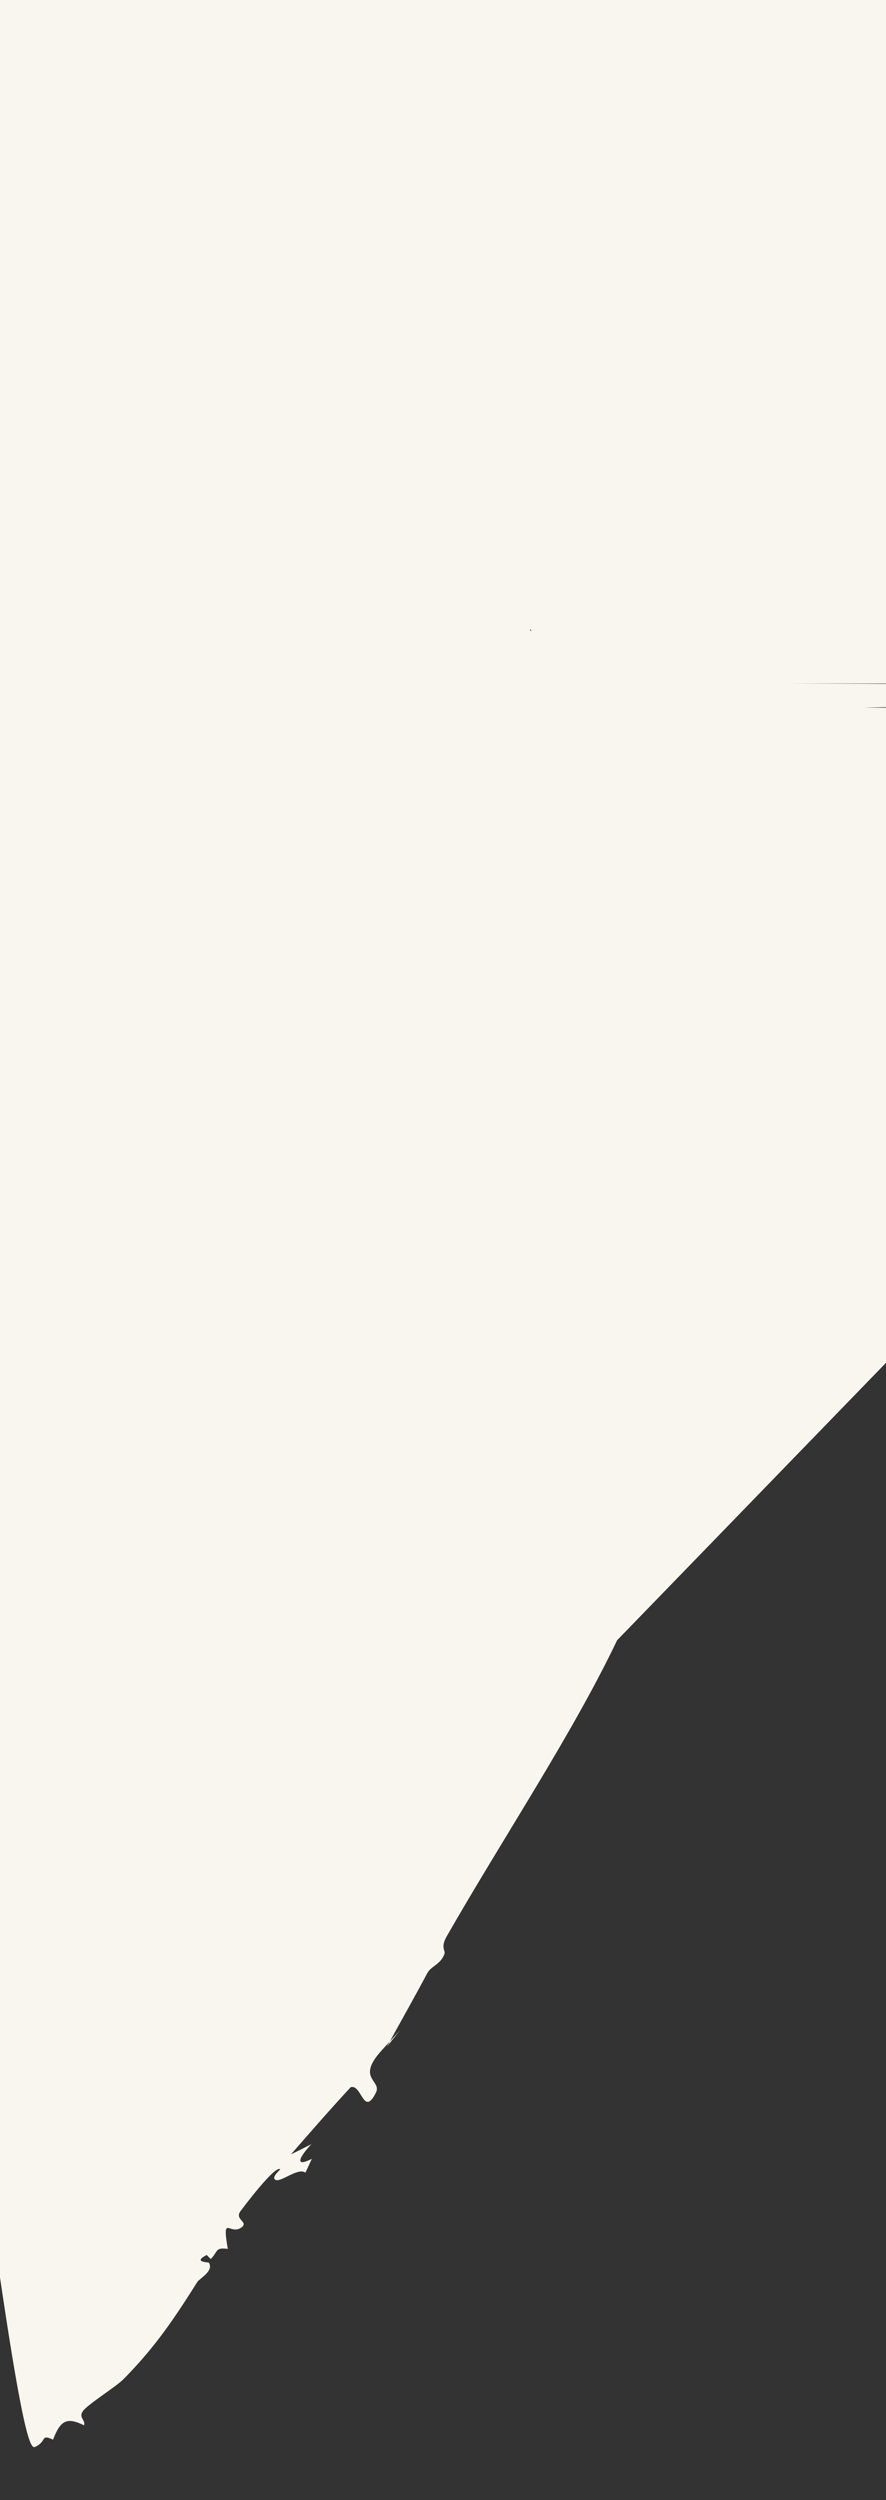 <?xml version="1.0" encoding="UTF-8"?> <svg xmlns="http://www.w3.org/2000/svg" viewBox="0 0 5.628 15.871" fill="none"><rect x="0" y="0" width="5.628" height="15.871" fill="#333333" stroke="none"/><path d="M3.92 10.413C3.636 11.008 3.199 11.662 2.839 12.29C2.795 12.366 2.832 12.381 2.823 12.405C2.799 12.471 2.738 12.482 2.715 12.525C2.628 12.688 2.544 12.836 2.458 12.993L2.541 12.889C2.502 12.932 2.463 12.974 2.423 13.018C2.26 13.199 2.427 13.205 2.388 13.285C2.309 13.442 2.299 13.231 2.228 13.25C2.099 13.389 1.973 13.534 1.848 13.677C1.891 13.656 1.935 13.634 1.978 13.612C1.921 13.671 1.852 13.77 1.981 13.705C1.967 13.734 1.955 13.763 1.94 13.793C1.894 13.758 1.785 13.855 1.751 13.839C1.718 13.824 1.783 13.773 1.78 13.771C1.747 13.744 1.542 14.018 1.527 14.038C1.489 14.091 1.579 14.105 1.536 14.139C1.462 14.197 1.408 14.049 1.447 14.277C1.366 14.266 1.386 14.292 1.341 14.339C1.336 14.345 1.316 14.314 1.312 14.316C1.222 14.362 1.323 14.361 1.326 14.364C1.362 14.416 1.266 14.466 1.254 14.486C1.108 14.717 0.995 14.886 0.806 15.082C0.799 15.089 0.789 15.099 0.78 15.108C0.735 15.152 0.572 15.255 0.532 15.3C0.492 15.346 0.545 15.361 0.534 15.397C0.427 15.344 0.384 15.363 0.337 15.488C0.256 15.45 0.299 15.498 0.225 15.533C0.163 15.562 0.014 15.552 -1.874 -1.224C15.661 0.065 15.606 0.08 15.643 0.171C15.606 0.203 15.595 0.466 15.398 0.496C15.475 0.512 15.516 0.4 15.553 0.402C15.562 0.409 15.613 0.492 15.62 0.524C15.57 0.508 15.571 0.489 15.574 0.472C15.576 0.535 15.456 0.601 15.679 0.558C15.472 0.553 15.446 0.534 15.43 0.534C15.399 0.543 15.405 0.541 15.439 0.559C15.43 0.578 15.421 0.578 15.359 0.608C15.387 0.652 15.427 0.571 15.462 0.568C15.469 0.568 15.469 0.568 15.469 0.567C15.468 0.542 15.528 0.637 15.457 0.645C15.458 0.697 15.463 0.695 15.501 0.757C15.49 0.793 15.483 0.849 15.423 0.875C15.408 0.901 15.394 0.884 15.445 0.903C15.436 0.922 15.428 0.927 15.396 0.95C15.386 0.96 15.382 0.979 15.406 0.984C15.404 1.031 15.379 0.963 15.352 1.001C15.324 1.004 15.322 1.009 15.32 1.014C15.318 1.055 15.299 1.14 15.287 1.105C15.34 1.134 15.322 1.161 15.304 1.19C15.285 1.18 15.306 1.168 15.325 1.16C15.347 1.197 15.294 1.254 15.314 1.286C15.291 1.318 15.267 1.3 15.196 1.354C15.19 1.467 15.176 1.276 15.308 1.263C15.336 1.258 15.347 1.324 15.355 1.329C15.352 1.355 15.337 1.357 15.287 1.374C15.273 1.438 15.224 1.506 15.225 1.569C15.18 1.784 15.028 2.04 14.827 2.228C14.664 2.298 14.604 2.302 14.527 2.333C14.5 2.406 14.436 2.446 14.461 2.509C14.405 2.603 14.321 2.703 14.169 2.772C14.09 2.82 14.035 2.899 14.022 2.913C14.009 3.039 13.901 3.176 13.772 3.299C13.654 3.318 13.632 3.373 13.57 3.386C13.545 3.44 13.459 3.487 13.383 3.53C13.314 3.583 13.228 3.565 13.163 3.577C13.145 3.63 13.072 3.655 13.115 3.689C13.051 3.707 13.017 3.676 12.989 3.678C12.984 3.691 12.937 3.742 12.957 3.762C12.927 3.881 12.755 3.957 12.566 4.061C12.387 4.068 12.374 4.047 12.363 4.053C12.355 4.08 12.322 4.103 12.358 4.128C12.322 4.18 12.247 4.224 12.164 4.27C12.078 4.275 12.069 4.251 12.05 4.262C12.031 4.273 12.012 4.307 12.013 4.323C11.982 4.367 11.901 4.382 11.807 4.429C11.723 4.437 11.709 4.479 11.709 4.491C11.688 4.528 11.622 4.554 11.508 4.584C11.451 4.686 11.26 4.799 11.091 4.89C10.903 4.911 10.858 4.898 10.804 4.908C10.781 4.93 10.728 4.942 10.78 4.967C10.726 5.153 10.314 5.286 9.853 5.352C9.389 5.356 9.362 5.36 9.334 5.364C9.306 5.391 9.131 5.454 8.914 5.464C8.737 5.468 8.663 5.424 8.647 5.429C8.595 5.437 8.503 5.496 8.489 5.51C8.391 5.521 8.312 5.469 8.219 5.477C8.138 5.485 8.056 5.543 8.019 5.553C7.924 5.561 7.846 5.537 7.738 5.541C7.652 5.573 7.03 5.533 6.417 5.418C5.82 5.39 5.674 5.359 5.527 5.324C5.381 5.264 5.127 5.221 4.839 5.117C4.584 5.107 4.561 5.061 4.61 5.057C4.528 5.055 4.483 5.09 4.414 5.073C4.314 4.974 3.72 4.75 3.114 4.624C2.508 4.598 2.382 4.576 2.252 4.555C2.12 4.441 1.345 4.372 0.42 3.623C0.005 3.581 -0.019 3.466 0.06 3.44C0.098 3.475 0.105 3.513 0.109 3.551C0.116 3.407 0.216 3.446 0.192 3.503C0.281 3.538 0.336 3.45 0.32 3.445C0.36 3.439 0.412 3.442 0.637 3.531C0.555 3.518 0.575 3.505 0.593 3.492C0.612 3.533 0.758 3.559 0.905 3.577C1.054 3.581 1.08 3.547 1.093 3.551C1.12 3.559 1.191 3.599 1.235 3.618C1.305 3.629 1.343 3.591 1.361 3.61C1.409 3.628 1.457 3.681 1.439 3.644C1.524 3.564 1.503 3.673 1.681 3.689C1.752 3.691 1.762 3.656 1.864 3.676C1.906 3.695 1.947 3.753 2.003 3.751C2.079 3.749 2.113 3.708 2.148 3.715C2.183 3.72 2.208 3.77 2.225 3.781C2.256 3.787 2.276 3.782 2.319 3.779C2.348 3.778 2.361 3.777 2.371 3.778C2.375 3.787 2.419 3.803 2.363 3.813C2.392 3.859 2.534 3.916 2.7 3.93C2.851 3.932 2.869 3.891 2.854 3.891C2.856 3.877 2.989 3.907 2.912 3.946C2.937 3.983 2.961 4.019 3.199 3.959C3.215 4.036 3.204 3.99 3.27 3.99C3.284 3.993 3.339 4.057 3.313 4.047C3.369 4.044 3.389 3.991 3.364 3.997C3.383 4.011 3.432 4.092 3.461 4.113C3.525 4.118 3.541 4.088 3.553 4.095C3.582 4.102 3.61 4.165 3.721 4.087C3.681 4.156 3.742 4.129 3.763 4.148C3.847 4.152 3.869 4.209 3.885 4.203C3.934 4.2 3.951 4.151 3.961 4.155C3.985 4.164 4.038 4.226 4.077 4.241C4.144 4.27 4.27 4.259 4.412 4.297C4.542 4.308 4.577 4.356 4.557 4.367C4.61 4.368 4.617 4.337 4.689 4.348C4.725 4.354 4.746 4.405 4.852 4.412C4.874 4.423 4.911 4.376 4.928 4.389C4.946 4.427 5.001 4.49 4.938 4.405C5.03 4.463 5.042 4.466 5.085 4.535C5.085 4.466 5.125 4.542 5.142 4.526C5.194 4.51 5.247 4.375 5.314 4.529C5.295 4.515 5.321 4.5 5.421 4.5C5.437 4.502 5.486 4.54 5.452 4.54C5.489 4.54 5.495 4.511 5.495 4.52C5.534 4.527 5.56 4.562 5.752 4.567C5.762 4.635 5.885 4.584 5.686 4.61C5.651 4.601 5.647 4.592 5.644 4.583C5.64 4.56 5.585 4.63 5.606 4.65C5.629 4.669 5.652 4.649 5.707 4.674C5.725 4.687 5.733 4.763 5.712 4.748C5.681 4.778 5.711 4.796 5.658 4.821C5.668 4.848 5.678 4.882 5.835 4.84C5.845 4.833 5.815 4.828 5.779 4.822C5.749 4.743 5.724 4.519 5.882 4.615C5.972 4.618 5.975 4.621 5.978 4.625C5.98 4.712 6.045 4.75 5.906 4.717C6.101 4.71 6.074 4.699 6.051 4.692C6.026 4.635 6.033 4.704 6.064 4.689C6.089 4.682 6.1 4.632 6.044 4.628C6.102 4.715 6.135 4.64 6.187 4.651C6.266 4.662 6.241 4.673 6.217 4.684C6.192 4.762 6.318 4.735 5.999 4.806C6.258 4.804 6.225 4.799 6.194 4.798C6.162 4.83 6.172 4.913 6.132 4.934C6.143 4.987 6.172 4.966 6.232 4.976C6.276 4.981 6.296 5.003 6.28 5.003C6.282 5.009 6.308 4.974 6.308 4.975C6.332 4.976 6.362 5.021 6.444 5.018C6.459 5.013 6.496 4.938 6.446 4.933C6.45 4.903 6.477 4.936 6.521 4.893C6.524 4.91 6.407 4.827 6.089 4.796C6.393 4.716 6.323 4.623 6.361 4.63C6.477 4.635 6.571 4.666 6.505 4.714C6.549 4.721 6.555 4.755 6.679 4.725C6.69 4.794 6.676 4.859 6.71 4.927C6.673 4.937 6.668 4.927 6.615 4.987C6.626 5.016 6.632 5.081 6.651 5.118C6.642 5.093 6.656 5.066 6.672 5.041C6.686 5.041 6.767 5.069 6.776 5.121C6.815 5.101 6.815 5.014 6.784 5.044C6.842 5.046 6.846 5.076 6.845 5.094C6.875 5.129 6.936 5.139 6.949 5.223C6.891 5.183 7.029 5.282 7.049 5.261C7.19 5.146 7.171 5.173 7.121 5.186C6.994 5.159 6.99 5.132 6.99 5.104C6.987 5.176 7.148 5.165 7.067 5.115C7.166 5.103 7.189 5.123 7.312 5.045C7.275 5.027 7.267 5.025 7.191 4.997C7.202 4.992 7.204 4.983 7.297 4.99C7.304 5.083 7.4 5.142 7.214 5.115C7.499 5.115 7.507 5.082 7.511 5.077C7.526 5.069 7.555 5.107 7.553 5.099C7.58 5.09 7.606 5.039 7.642 5.086C7.679 5.172 7.749 5.223 7.579 5.176C7.507 5.291 7.47 5.288 8.011 5.273C8.044 5.225 8.188 5.26 7.947 5.228C7.934 5.215 7.929 5.047 7.931 5.158C7.87 5.191 7.852 5.231 7.928 5.25C7.883 5.269 7.838 5.219 7.856 5.216C7.852 5.204 7.841 5.224 7.793 5.217C7.787 5.112 7.694 4.951 7.704 5.186C7.827 5.132 7.882 5.048 7.757 5.011C7.825 4.965 7.906 5.039 7.966 5.042C7.977 5.078 8.101 4.973 7.957 5.001C8.107 5.017 8.192 5.082 7.983 5.065C8.175 5.048 8.336 5.015 8.247 4.926C8.255 4.905 8.257 4.874 8.342 4.891C8.225 4.914 8.223 4.945 8.218 4.966C8.211 4.952 8.18 4.839 8.129 4.836C8.114 4.82 8.039 4.88 8.044 4.811C7.999 4.887 8.032 4.843 7.979 4.86C7.961 4.922 7.89 4.942 7.983 4.869C7.823 4.904 7.844 4.939 7.863 4.975C7.883 4.977 7.864 4.978 7.845 4.98C7.825 4.901 7.796 4.912 7.695 4.831C7.788 4.81 7.678 4.827 7.633 4.889C7.607 4.9 7.602 4.905 7.585 4.906C7.565 4.923 7.568 4.977 7.571 4.984C7.568 5.042 7.538 4.941 7.499 4.903C7.515 4.901 7.501 4.898 7.49 4.897C7.487 4.891 7.462 4.857 7.512 4.845C7.492 4.841 7.486 4.847 7.418 4.833C7.417 4.742 7.414 4.811 7.521 4.751C7.301 4.833 7.29 4.819 7.396 4.905C7.364 4.998 7.329 4.87 7.278 4.984C7.257 4.965 7.254 4.949 7.253 4.928C7.25 4.974 7.155 4.878 7.16 4.855C7.134 4.811 7.084 4.799 6.835 4.898C7.051 4.904 7.017 4.906 6.983 4.91C6.95 4.738 6.96 4.809 6.972 4.769C6.82 4.761 6.786 4.684 6.783 4.77C6.74 4.683 6.755 4.726 6.648 4.714C6.64 4.639 6.589 4.566 6.822 4.723C6.833 4.666 6.878 4.745 6.868 4.738C6.912 4.728 6.975 4.713 6.983 4.777C7.051 4.699 7.13 4.72 6.777 4.625C6.999 4.553 7.224 4.471 8.419 4.399C8.701 4.361 8.919 4.324 9.095 4.292C9.263 4.252 9.461 4.209 9.635 4.138C9.866 4.129 9.905 4.006 10.201 4.118C10.173 4.135 10.169 4.221 10.048 4.246C10.188 4.214 10.15 4.161 10.207 4.154C10.211 4.002 10.3 4.012 10.216 3.92ZM10.413 4.359C11.404 4.494 11.116 4.437 11.35 4.596C11.359 4.577 11.395 4.557 11.432 4.537C11.468 4.534 11.455 4.531 11.441 4.529C11.427 4.529 11.427 4.529 11.427 4.529C11.427 4.472 11.42 4.415 11.412 4.359ZM11.404 1.119C15.449 1.123 15.45 1.127 15.451 1.13C15.452 1.155 15.451 1.173 15.456 1.192C15.46 1.219 15.428 1.246 15.396 1.273C15.363 1.26 15.357 1.248 15.351 1.236C15.345 1.201 15.377 1.167 15.409 1.13C15.44 1.123 15.447 1.121 15.448 1.119ZM15.449 5.196C7.462 5.141 7.405 5.236 7.406 5.191C7.33 5.261 7.335 5.33 7.343 5.399C7.349 5.391 7.411 5.364 7.425 5.383C7.491 5.36 7.484 5.337 7.477 5.315C7.47 5.319 7.459 5.324 7.447 5.329C7.437 5.265 7.423 5.258 7.528 5.196C7.462 5.196 7.462 5.196 7.462 5.196ZM7.462 5.193C6.857 5.182 6.827 5.136 6.706 5.163C6.686 5.256 6.616 5.226 6.978 5.29C6.706 5.303 6.706 5.317 6.703 5.33C6.701 5.34 6.749 5.348 6.796 5.356C6.844 5.301 6.847 5.248 6.855 5.193ZM6.857 4.874C10.357 4.887 10.308 5.01 10.091 5.043C10.184 5.053 10.213 4.932 10.289 4.921C10.329 4.914 10.355 4.97 10.342 4.934C10.386 4.915 10.377 4.893 10.368 4.875C10.356 4.874 10.356 4.874 10.357 4.874ZM10.357 4.576C10.345 4.603 10.302 4.632 10.259 4.658C10.215 4.697 10.267 4.637 10.323 4.708C10.354 4.719 10.343 4.73 10.332 4.74C10.321 4.728 10.305 4.716 10.29 4.704C10.274 4.759 10.247 4.77 10.279 4.786C10.198 4.881 10.281 4.937 10.315 4.773C10.406 4.842 10.403 5.027 10.501 4.858C10.522 4.826 10.526 4.833 10.462 4.829C10.46 4.782 10.432 4.737 10.451 4.693C10.423 4.673 10.41 4.687 10.376 4.659C10.36 4.645 10.352 4.59 10.368 4.576ZM10.345 4.794C10.539 4.831 10.536 4.882 10.617 4.848C10.656 4.794 10.715 4.774 10.578 4.794ZM10.539 1.119C15.449 1.119 15.449 1.119 15.449 1.119C15.449 1.119 15.449 1.119 15.449 1.119C15.449 1.119 15.449 1.119 15.449 1.119ZM15.449 5.244C7.017 5.269 6.977 5.261 6.922 5.306C6.922 5.296 6.904 5.286 6.887 5.276C6.869 5.289 6.868 5.303 6.867 5.316C6.866 5.329 6.92 5.341 6.974 5.353C7.029 5.317 7.025 5.28 7.022 5.244ZM7.017 5.157C6.428 5.144 6.362 5.212 6.409 5.239C6.39 5.267 6.371 5.235 6.313 5.278C6.314 5.285 6.355 5.292 6.396 5.298C6.437 5.251 6.432 5.203 6.432 5.157C6.428 5.157 6.428 5.157 6.428 5.157ZM6.428 3.739C12.531 3.752 12.485 3.702 12.478 3.797C12.428 3.797 12.428 3.797 12.428 3.796C12.428 3.784 12.521 3.753 12.635 3.671C12.697 3.661 12.622 3.718 12.605 3.739ZM12.531 5.335C7.621 5.298 7.642 5.267 7.55 5.301C7.529 5.356 7.493 5.391 7.589 5.335ZM7.621 2.321C13.828 2.192 13.796 2.201 13.613 2.339C13.556 2.351 13.551 2.311 13.639 2.346C13.636 2.349 13.636 2.383 13.599 2.402C13.602 2.422 13.605 2.438 13.64 2.463C13.637 2.507 13.631 2.53 13.541 2.573C13.547 2.579 13.548 2.578 13.617 2.577C13.621 2.561 13.677 2.481 13.665 2.475C13.671 2.445 13.697 2.484 13.728 2.485C13.744 2.486 13.773 2.446 13.781 2.446C13.784 2.432 13.857 2.524 13.751 2.55C13.751 2.621 13.75 2.618 13.815 2.725C13.75 2.735 13.743 2.834 13.644 2.746C13.806 3.075 13.649 2.668 13.974 2.609C13.995 2.582 14.004 2.578 13.943 2.552C13.939 2.491 13.929 2.442 13.965 2.398C13.911 2.306 13.799 2.429 13.812 2.452C13.756 2.426 13.738 2.403 13.717 2.374C13.703 2.415 13.721 2.331 13.83 2.321C13.828 2.321 13.828 2.321 13.828 2.321ZM13.828 3.077C13.299 3.08 13.211 3.156 13.263 3.147C13.177 3.25 13.167 3.182 13.267 3.178C13.281 3.163 13.343 3.23 13.386 3.189C13.427 3.181 13.442 3.149 13.479 3.138C13.491 3.135 13.493 3.132 13.495 3.128C13.497 3.124 13.488 3.121 13.479 3.117C13.47 3.127 13.459 3.156 13.426 3.163C13.412 3.135 13.374 3.105 13.337 3.077ZM13.299 2.606C13.836 2.675 13.833 2.608 13.896 2.611C13.905 2.647 14.001 2.834 13.795 2.606ZM13.836 4.801C10.007 4.806 9.98 4.844 10.009 4.863C9.99 4.883 9.97 4.869 9.883 4.895C9.891 4.922 9.899 4.949 10.065 5.007C9.921 5.02 9.93 5.032 9.931 5.045C9.937 5.034 9.978 5.022 10.02 5.01C10.061 4.974 10.026 4.935 9.991 4.899C9.959 4.858 9.971 4.899 9.996 4.898C9.997 4.898 9.997 4.898 9.997 4.898C9.997 4.882 10.038 4.789 10.065 4.801ZM10.007 4.003C11.934 3.903 11.885 4.042 11.894 4.067C11.88 4.092 11.865 4.075 11.814 4.109C11.849 4.116 11.902 4.015 11.94 4.003C11.934 4.003 11.934 4.003 11.934 4.003ZM11.934 3.297C12.944 3.354 12.903 3.374 12.927 3.387C12.844 3.408 12.86 3.43 12.877 3.451C12.893 3.419 12.946 3.354 12.902 3.343C12.98 3.341 12.993 3.408 13.003 3.362C13.038 3.342 13.008 3.319 12.975 3.297ZM12.944 3.551C12.725 3.509 12.785 3.291 12.723 3.447C12.658 3.47 12.648 3.583 12.678 3.551ZM12.725 4.543C10.649 4.59 10.532 4.563 10.676 4.579C10.72 4.729 10.459 4.557 10.747 4.644C10.82 4.599 10.841 4.503 10.871 4.519C10.795 4.526 10.763 4.551 10.787 4.552C10.785 4.569 10.73 4.517 10.714 4.543ZM10.649 2.961C13.43 2.966 13.427 2.987 13.459 3.003C13.454 3.019 13.448 3.025 13.406 3.044C13.42 3.063 13.434 3.026 13.495 2.999C13.498 2.972 13.5 2.92 13.449 2.961ZM13.43 3.177C12.953 3.233 12.913 3.297 13.071 3.29C13.082 3.221 13.18 3.216 12.972 3.177ZM12.953 4.202C10.812 4.333 10.709 4.395 10.858 4.416C10.977 4.397 10.982 4.378 10.987 4.359C10.991 4.466 10.981 4.594 10.929 4.418C11.095 4.457 10.976 4.387 11.057 4.382C11.055 4.228 10.992 4.38 10.867 4.202C10.812 4.202 10.812 4.202 10.812 4.202ZM10.812 2.842C13.601 2.794 13.647 2.65 13.747 2.657C13.64 2.719 13.627 2.78 13.614 2.842ZM13.601 4.823C8.498 4.786 8.442 4.791 8.395 4.799C8.33 4.855 8.391 4.865 8.354 4.881C8.335 4.906 8.306 4.898 8.378 4.902C8.379 4.96 8.381 4.973 8.334 4.963C8.441 4.985 8.416 5.008 8.391 5.03C8.365 5.026 8.447 5.061 8.468 5.102C8.524 4.995 8.466 5.059 8.537 4.997C8.593 4.966 8.62 4.842 8.526 4.823C8.498 4.823 8.498 4.823 8.498 4.823ZM8.498 4.251C10.665 4.276 10.66 4.306 10.659 4.334C10.655 4.343 10.641 4.351 10.627 4.36C10.613 4.345 10.604 4.329 10.595 4.314C10.586 4.318 10.565 4.337 10.582 4.342C10.577 4.342 10.577 4.342 10.577 4.342C10.577 4.41 10.509 4.422 10.472 4.399C10.387 4.449 10.407 4.5 10.427 4.55C10.448 4.539 10.461 4.528 10.474 4.517C10.487 4.486 10.484 4.456 10.48 4.425C10.477 4.433 10.5 4.44 10.523 4.447C10.546 4.431 10.556 4.414 10.568 4.399C10.575 4.507 10.704 4.483 10.508 4.542C10.531 4.58 10.546 4.506 10.704 4.469C10.714 4.464 10.716 4.377 10.636 4.403C10.716 4.408 10.729 4.628 10.835 4.418C10.813 4.388 10.81 4.266 10.715 4.251ZM10.665 4.413C10.084 4.532 10.221 4.484 9.847 4.561C10.025 4.643 10.006 4.64 10.012 4.687C10.073 4.692 10.078 4.72 10.055 4.722C10.058 4.743 10.108 4.708 10.15 4.769C10.171 4.762 10.18 4.755 10.19 4.748C10.199 4.707 10.136 4.643 10.193 4.585C10.203 4.558 10.207 4.562 10.177 4.539C10.181 4.531 10.182 4.53 10.225 4.51C10.22 4.463 10.207 4.412 10.161 4.393C10.11 4.393 10.11 4.393 10.11 4.393C10.11 4.399 10.101 4.406 10.093 4.413ZM10.084 3.594C11.933 3.66 11.99 3.647 12.06 3.75C11.972 3.761 11.986 3.772 12 3.784C12.014 3.771 12.032 3.759 12.049 3.746C12.067 3.494 11.992 3.678 12.241 3.563C12.084 3.55 12.067 3.596 12.034 3.523C12.05 3.523 12.05 3.523 12.05 3.523C12.05 3.574 11.998 3.605 12.007 3.594ZM11.933 3.887C11.563 4.128 11.513 3.861 11.805 3.852C11.725 3.852 11.718 3.969 11.596 3.887ZM11.563 3.076C12.584 3.112 12.521 3.198 12.568 3.225C12.592 3.252 12.616 3.194 12.64 3.196C12.649 3.2 12.676 3.235 12.644 3.242C12.681 3.244 12.693 3.207 12.818 3.201C12.82 3.164 12.835 3.119 12.754 3.106C12.757 3.065 12.767 3.079 12.823 3.038C12.808 2.949 12.777 3.072 12.762 3.08C12.752 3.104 12.722 3.058 12.698 3.064C12.668 3.07 12.639 3.095 12.631 3.106C12.608 3.109 12.6 3.075 12.588 3.076ZM12.584 3.38C12.487 3.277 12.513 3.304 12.317 3.331C12.306 3.409 12.278 3.429 12.476 3.38ZM12.487 4.551C10.384 4.474 10.427 4.494 10.265 4.53C10.231 4.549 10.246 4.577 10.369 4.551ZM10.384 4.184C10.849 4.227 10.801 4.299 10.928 4.272C10.974 4.186 10.966 4.214 10.947 4.227C10.915 4.24 10.884 4.15 10.886 4.184ZM10.849 2.736C13.255 2.741 13.249 2.806 13.213 2.85L13.201 2.837C13.218 2.868 13.2 2.89 13.198 2.878C13.242 2.882 13.238 2.88 13.241 2.878C13.245 2.872 13.253 2.753 13.353 2.736C13.352 2.702 13.351 2.713 13.282 2.736ZM13.255 3.938C11.058 4.015 11.062 4.03 11.033 4.087C11.097 4.087 11.097 4.087 11.097 4.087C11.097 4.149 11.035 4.004 10.955 4.015C10.941 4.056 10.892 4.133 10.998 4.186C10.981 4.11 11.045 4.193 11.059 4.164C11.123 4.157 11.137 4.084 11.171 4.054C11.165 4.023 11.159 3.96 11.089 3.938ZM11.058 2.5C13.461 2.535 13.39 2.663 13.422 2.601C13.506 2.57 13.548 2.479 13.504 2.5ZM13.461 4.787C6.796 4.818 6.803 4.848 6.811 4.879C6.82 4.883 6.792 4.888 6.764 4.893C6.737 4.886 6.759 4.878 6.782 4.871C6.804 4.856 6.754 4.8 6.738 4.787C6.795 4.787 6.795 4.787 6.795 4.787ZM6.796 4.493C5.028 4.461 5.012 4.54 4.95 4.548C4.954 4.606 4.986 4.538 5.051 4.493ZM5.028 4.339C10.198 4.356 10.119 4.471 10.218 4.461C10.269 4.447 10.231 4.328 10.243 4.339ZM10.198 4.61C5.651 4.624 5.656 4.637 5.661 4.651C5.667 4.629 5.644 4.617 5.642 4.61ZM5.651 2.673C13.141 2.674 13.131 2.7 13.097 2.724L13.073 2.682C13.126 2.692 13.109 2.702 13.097 2.709C13.095 2.734 13.089 2.754 13.131 2.753L13.168 2.782C13.132 2.777 13.152 2.766 13.169 2.748C13.174 2.743 13.176 2.672 13.158 2.673C13.141 2.673 13.141 2.673 13.141 2.673ZM13.141 4.722C6.69 4.723 6.69 4.724 6.69 4.725C6.69 4.724 6.69 4.723 6.69 4.722ZM6.69 3.952C3.216 3.954 3.216 3.956 3.216 3.959C3.215 3.956 3.216 3.954 3.216 3.952ZM3.216 2.906C12.56 2.808 12.462 2.909 12.436 2.935C12.52 2.936 12.525 2.91 12.553 2.906Z" fill="#F8F6EE"></path></svg> 